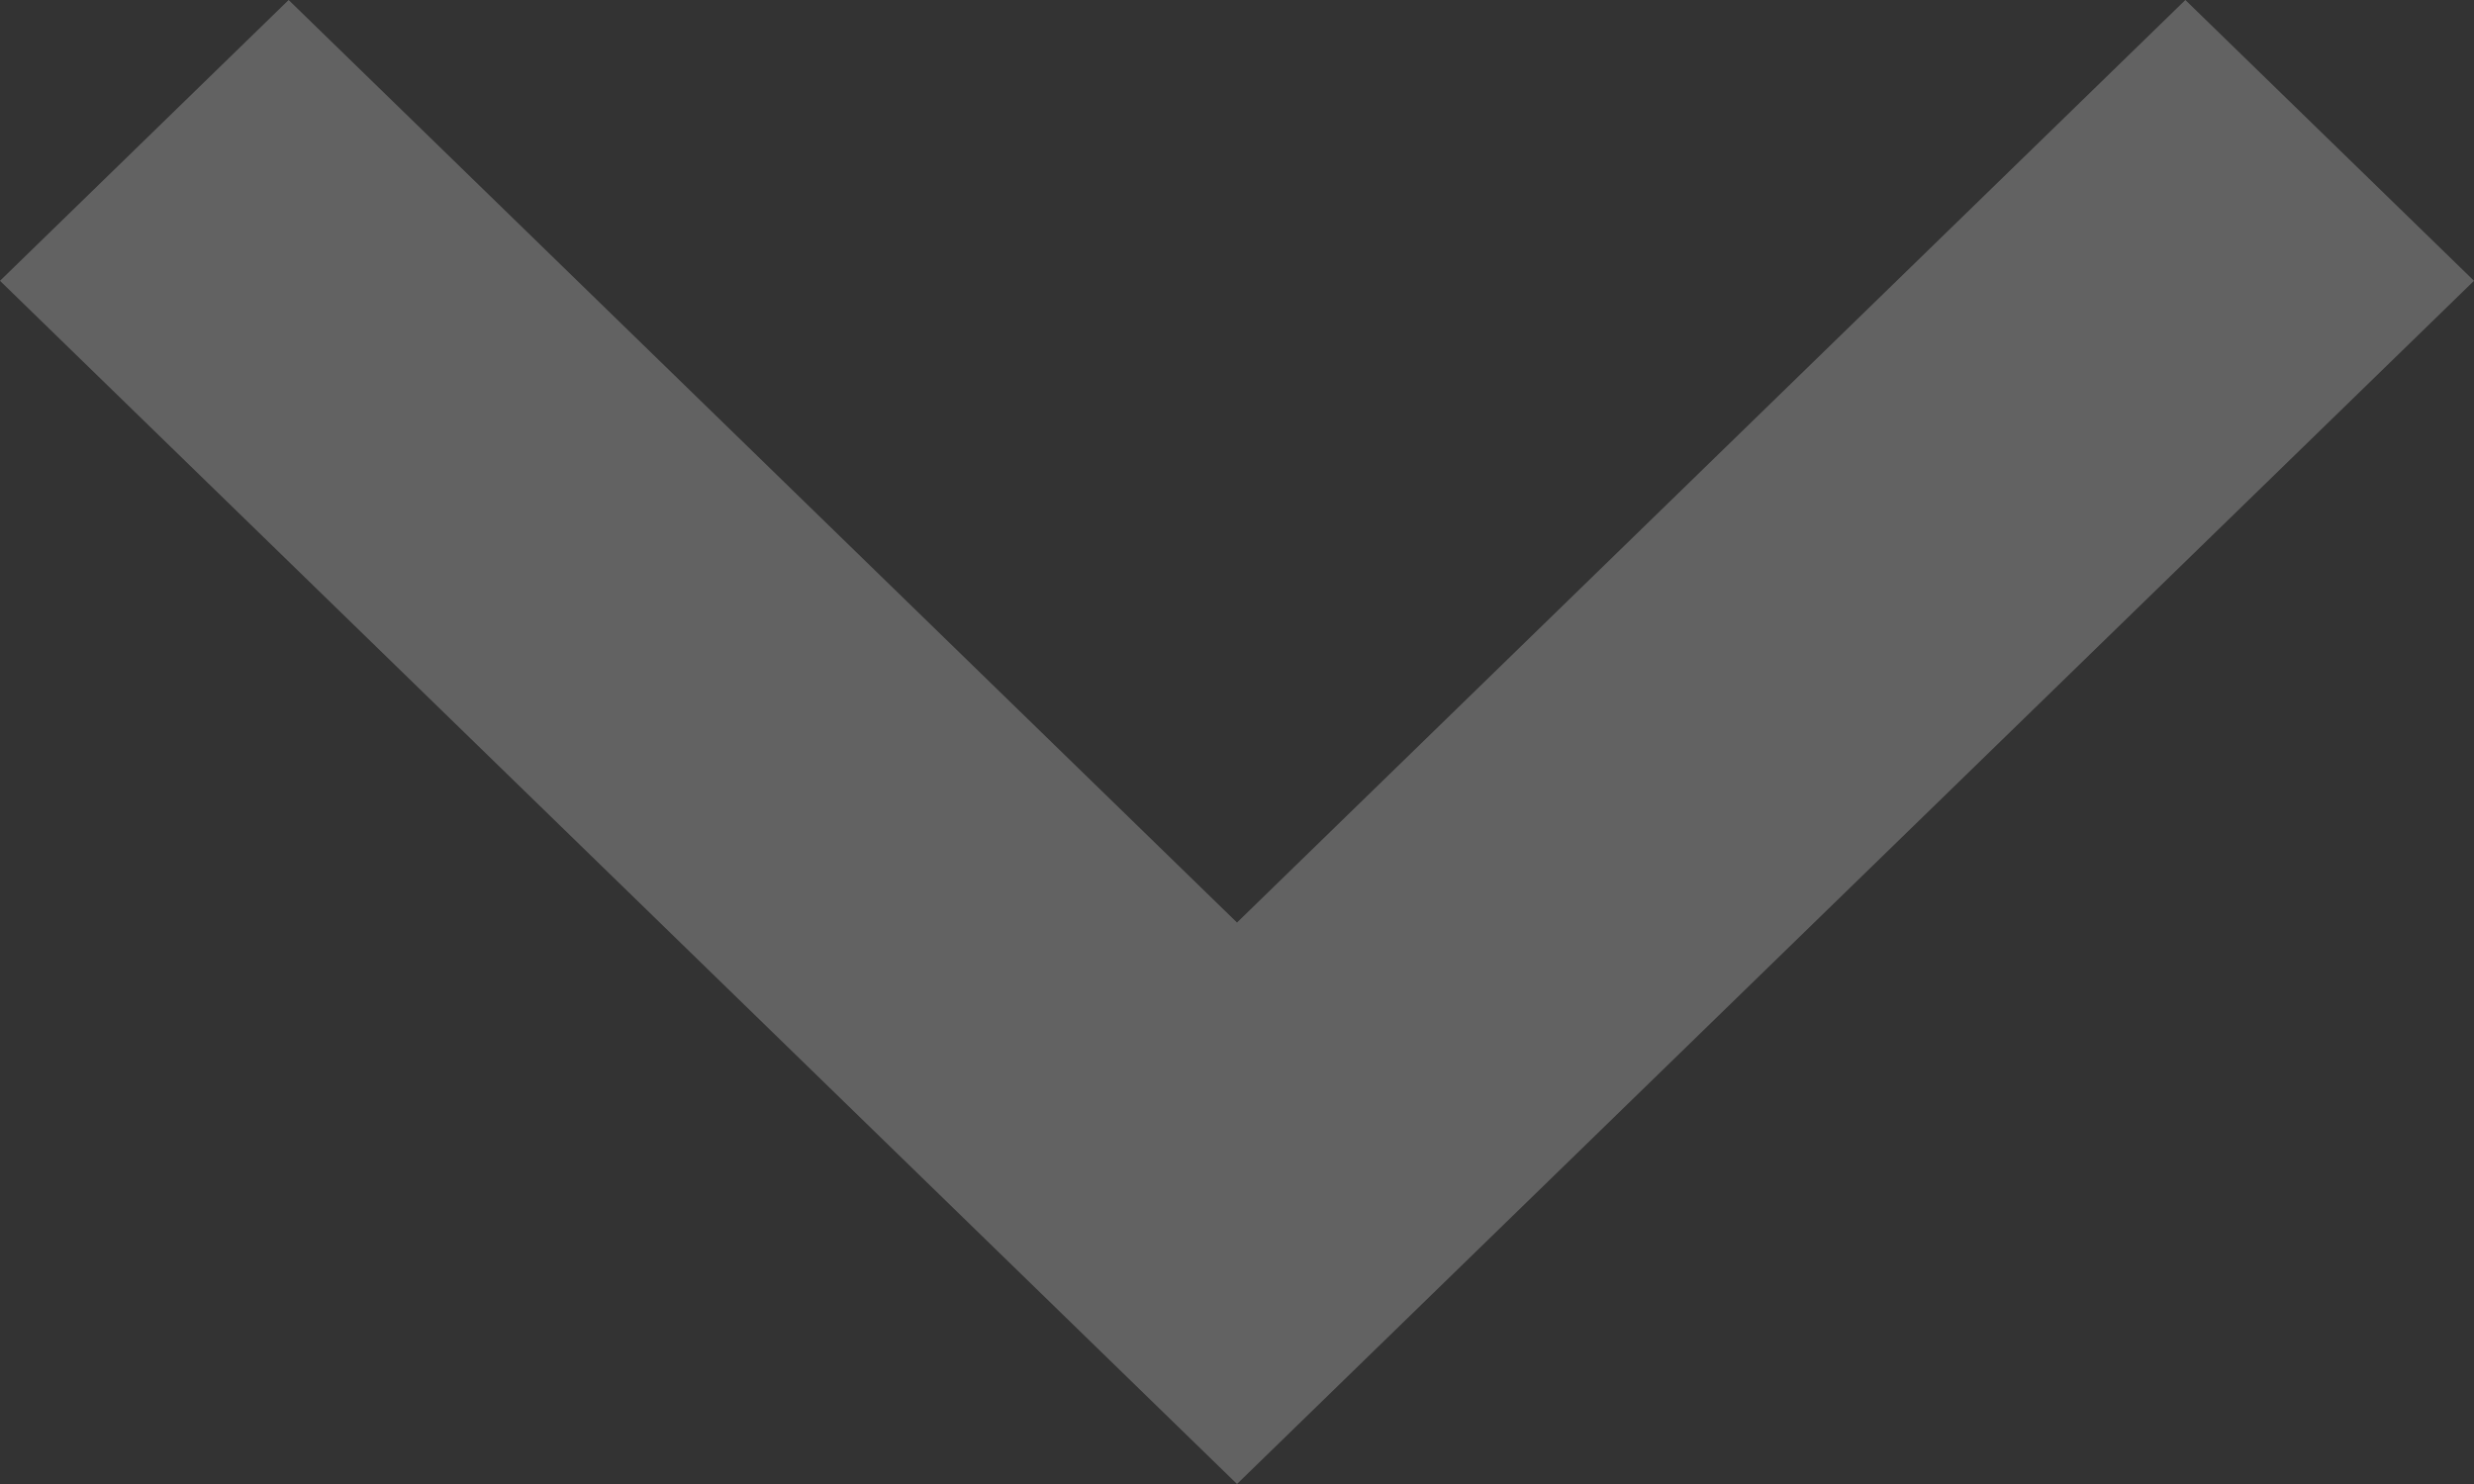 <?xml version="1.0" encoding="UTF-8"?>
<svg width="15px" height="9px" viewBox="0 0 15 9" version="1.1" xmlns="http://www.w3.org/2000/svg" xmlns:xlink="http://www.w3.org/1999/xlink">
    <rect x="0" y="0" width="15" height="9" fill="#333333" stroke="none"/>
    <!-- Generator: Sketch 47.1 (45422) - http://www.bohemiancoding.com/sketch -->
    <title>keyboard-right-arrow-button</title>
    <desc>Created with Sketch.</desc>
    <defs></defs>
    <g id="Page-1" stroke="none" stroke-width="1" fill="none" fill-rule="evenodd" opacity="0.234">
        <g id="01---Inicio" transform="translate(-468, -343)" fill-rule="nonzero" fill="#FFFFFF">
            <g id="Botón1" transform="translate(127, 310)">
                <g id="keyboard-right-arrow-button" transform="translate(341, 33)">
                    <polygon id="Shape" transform="translate(7.5, 4.5) rotate(-270) translate(-7.5, -4.5) " points="4.703 -3 3 -1.25 8.595 4.5 3 10.25 4.703 12 12 4.5"></polygon>
                </g>
            </g>
        </g>
    </g>
</svg>
